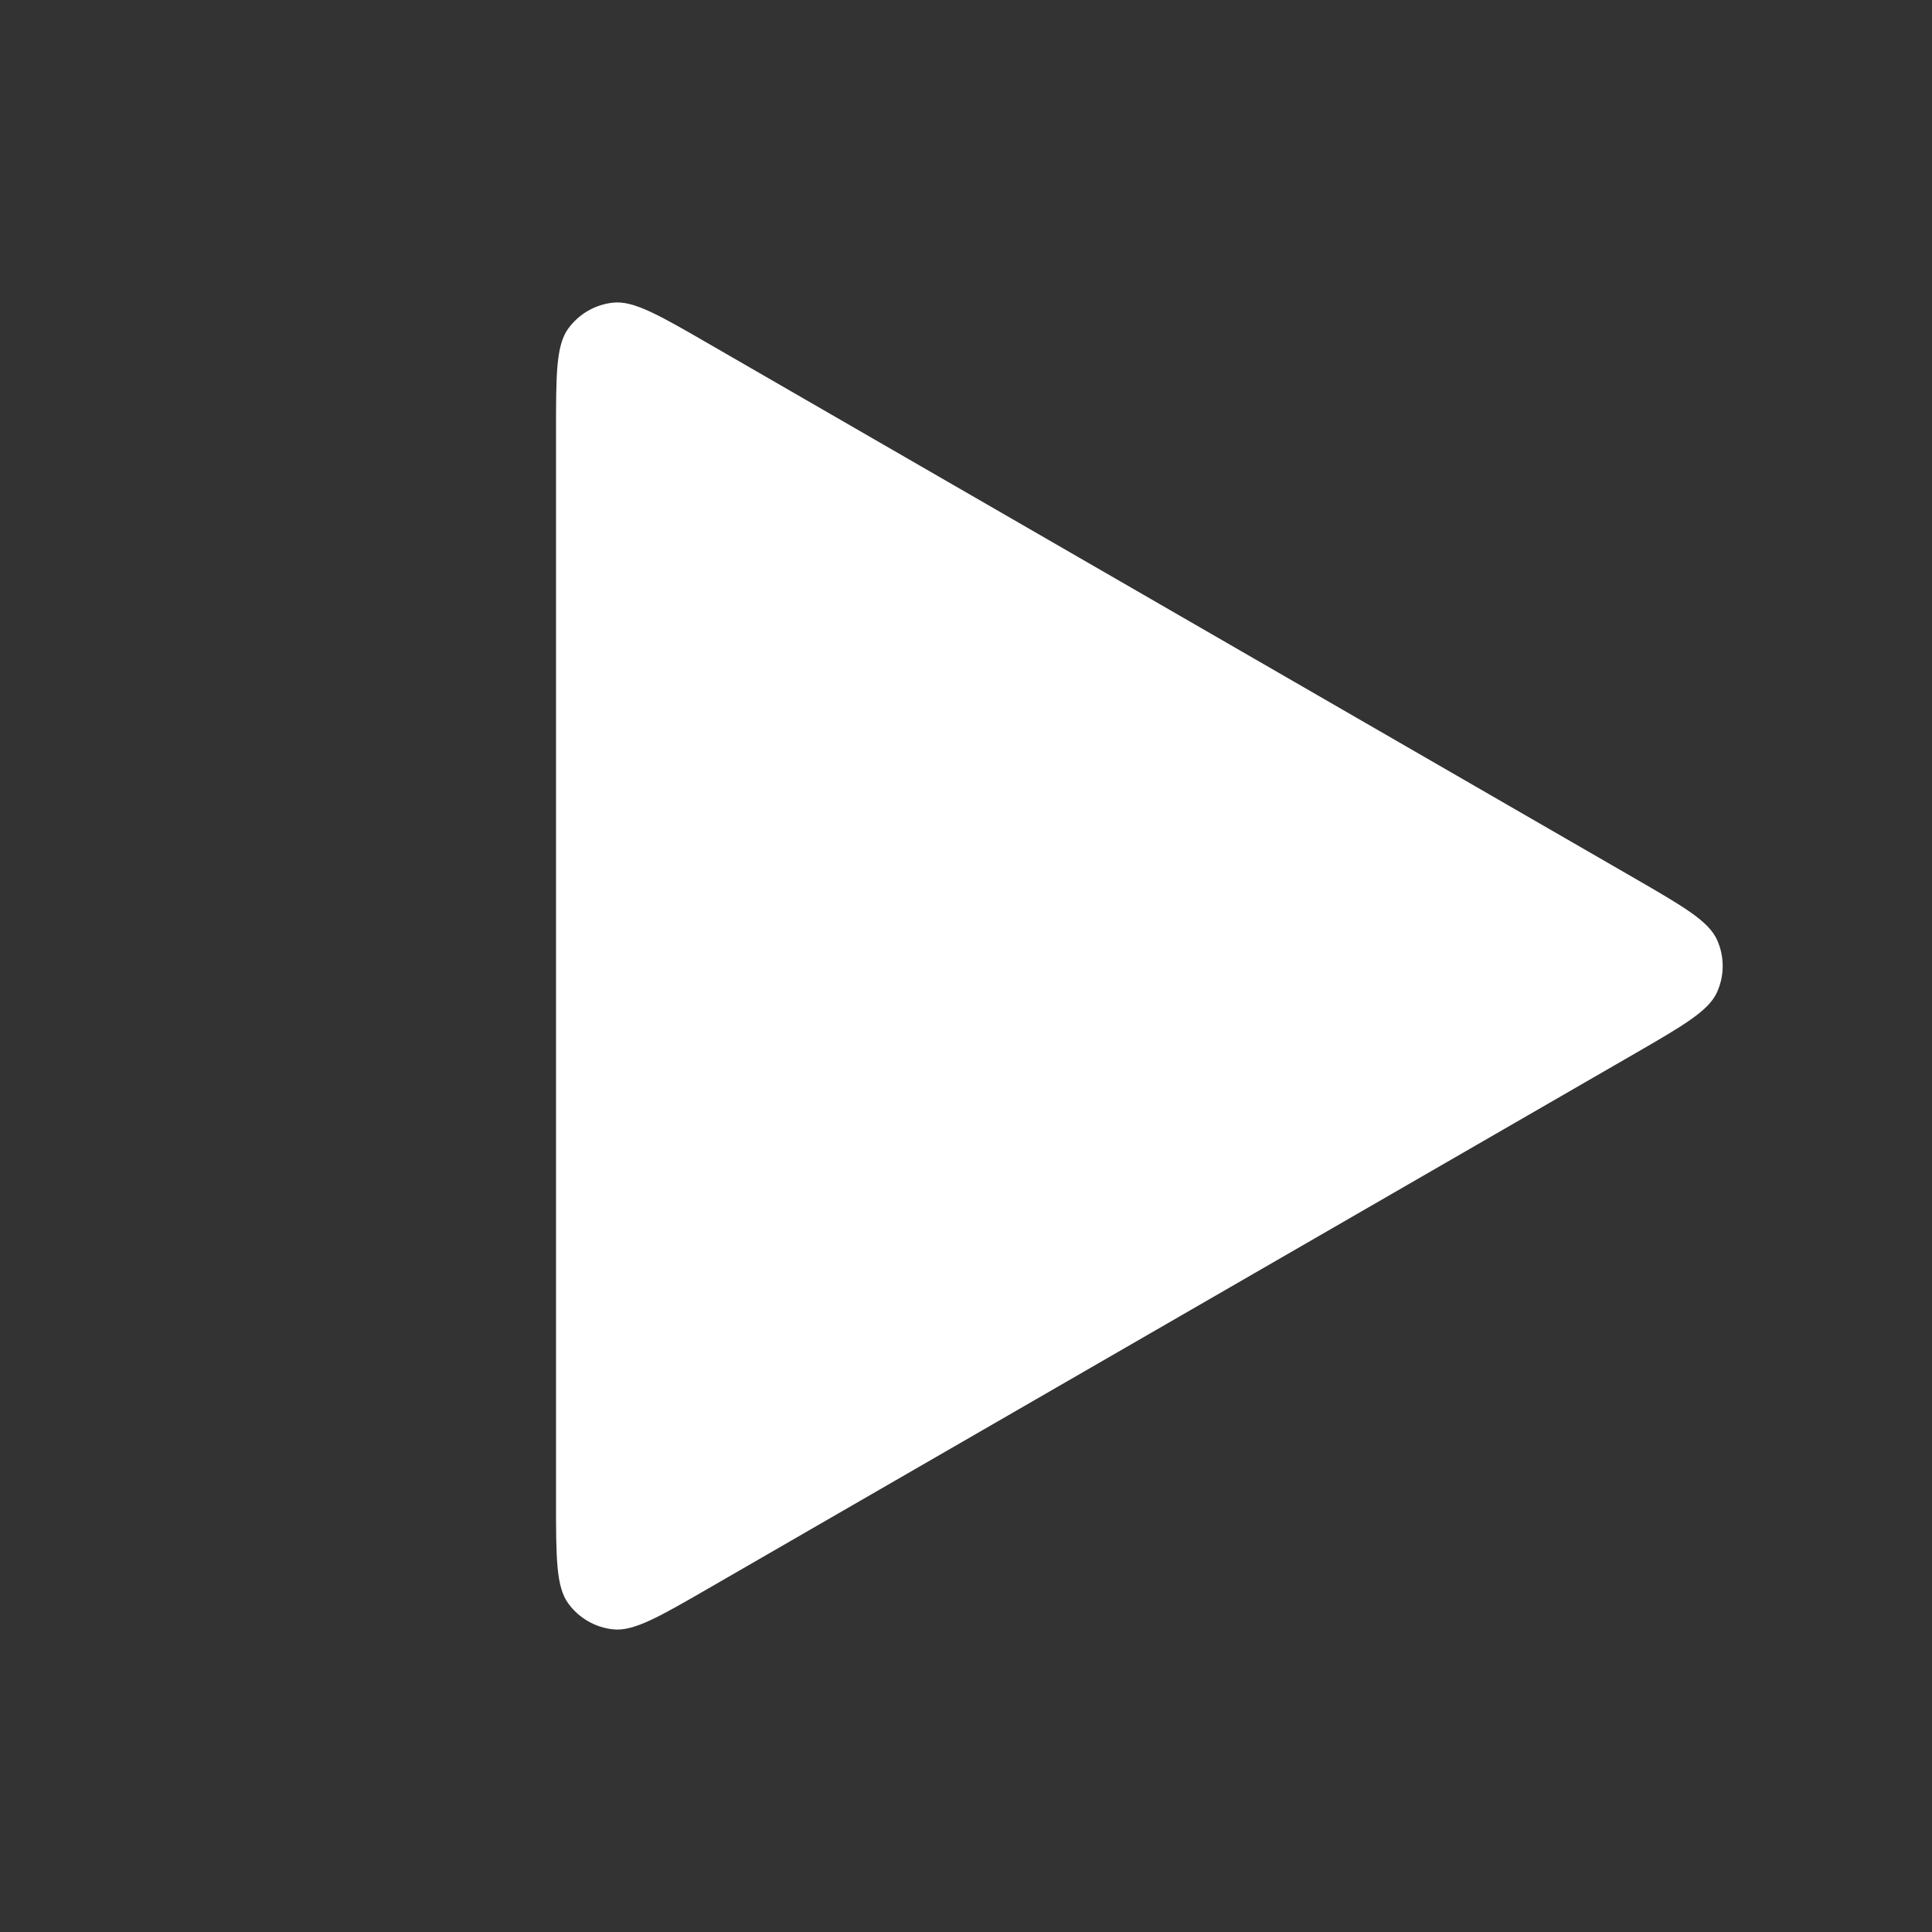 <svg width="34" height="34" viewBox="0 0 34 34" fill="none" xmlns="http://www.w3.org/2000/svg">
<rect x="0" y="0" width="34" height="34" fill="#333333" stroke="none"/>
<path d="M28.745 15.444C29.629 15.955 30.071 16.21 30.219 16.544C30.349 16.834 30.349 17.166 30.219 17.457C30.071 17.79 29.629 18.045 28.745 18.556L12.48 27.946C11.596 28.457 11.153 28.712 10.791 28.674C10.474 28.641 10.187 28.475 10 28.217C9.785 27.922 9.785 27.412 9.785 26.391V7.61C9.785 6.589 9.785 6.078 10 5.783C10.187 5.525 10.474 5.359 10.791 5.326C11.153 5.288 11.596 5.543 12.48 6.054L28.745 15.444Z" fill="white"/>
</svg>
